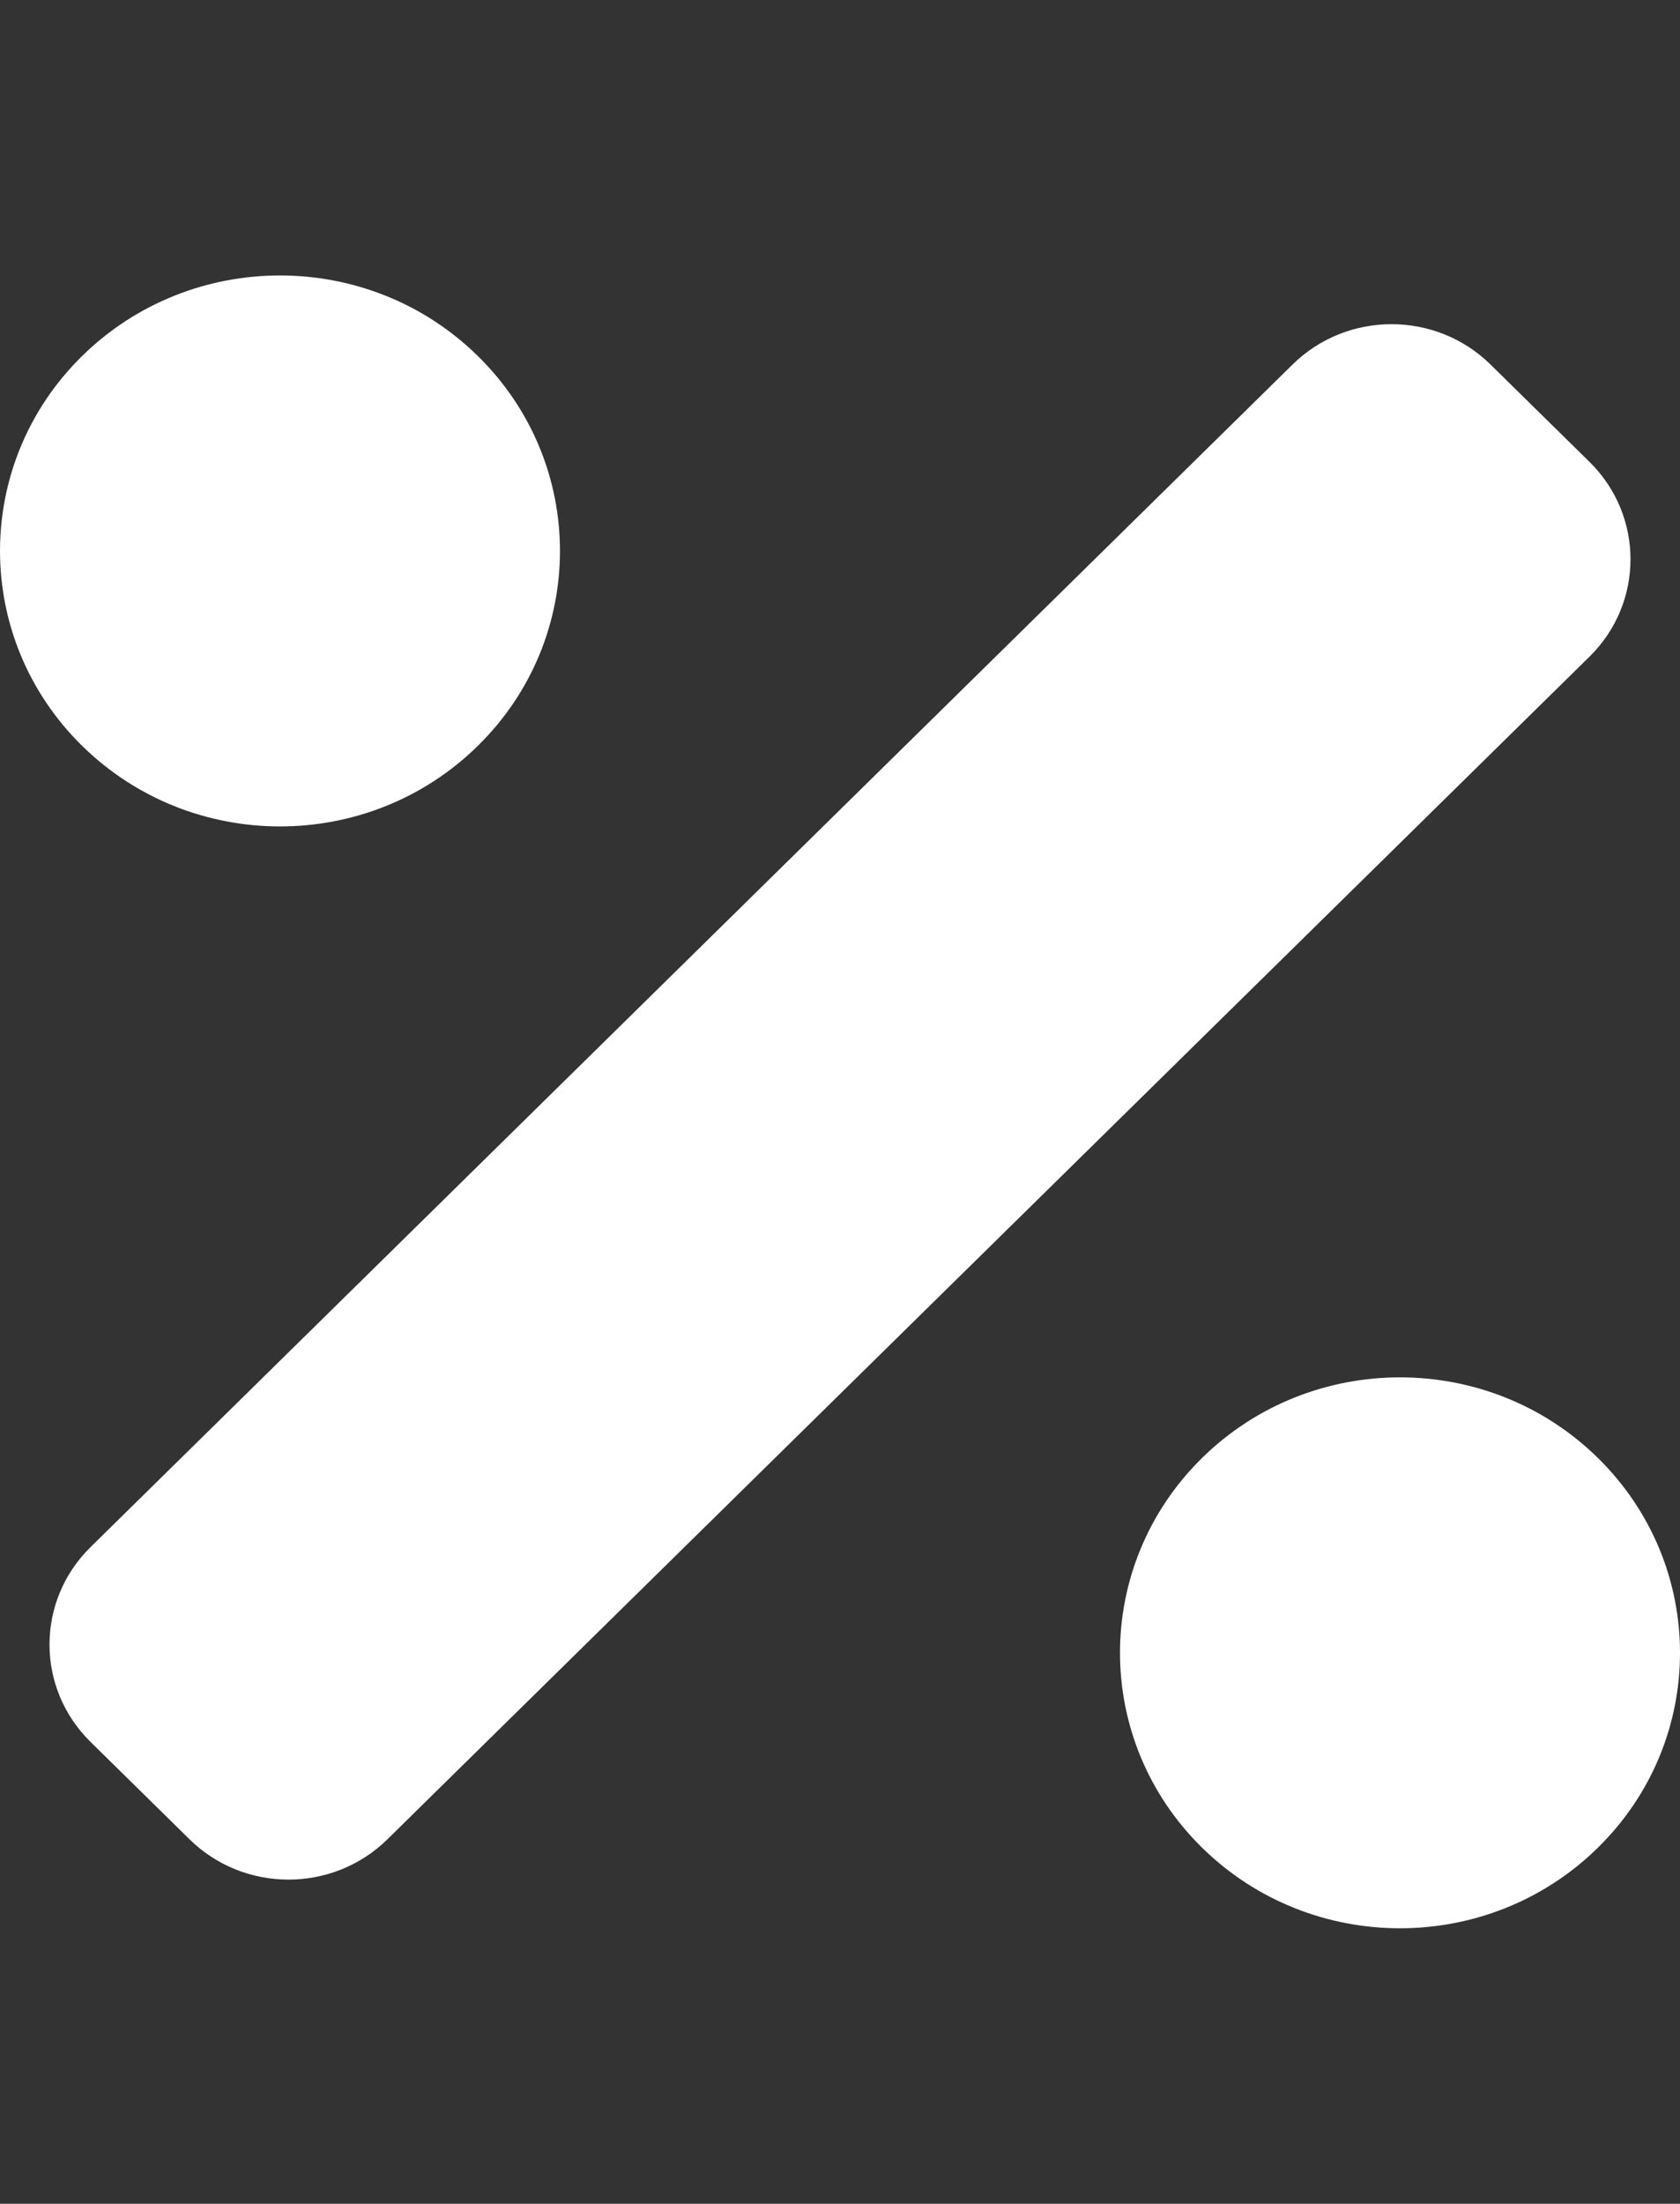 <svg width="61" height="80" viewBox="0 0 61 80" fill="none" xmlns="http://www.w3.org/2000/svg">
<rect x="0" y="0" width="61" height="80" fill="#333333" stroke="none"/>
<g clip-path="url(#clip0_884_40540)">
<path d="M17.355 27.07C21.325 23.166 21.325 16.833 17.355 12.928C13.386 9.023 6.947 9.023 2.977 12.928C-0.992 16.833 -0.992 23.166 2.977 27.07C6.949 30.977 13.386 30.977 17.355 27.07ZM58.022 52.928C54.052 49.023 47.614 49.023 43.644 52.928C39.674 56.833 39.674 63.166 43.644 67.07C47.614 70.975 54.052 70.975 58.022 67.07C61.993 63.166 61.993 56.834 58.022 52.928ZM57.714 16.767L54.12 13.233C52.135 11.28 48.916 11.28 46.932 13.233L3.287 56.162C1.301 58.115 1.301 61.281 3.287 63.233L6.88 66.767C8.866 68.72 12.084 68.72 14.069 66.767L57.714 23.837C59.699 21.886 59.699 18.72 57.714 16.767Z" fill="white"/>
</g>
<defs>
<clipPath id="clip0_884_40540">
<rect width="61" height="80" fill="white"/>
</clipPath>
</defs>
</svg>
